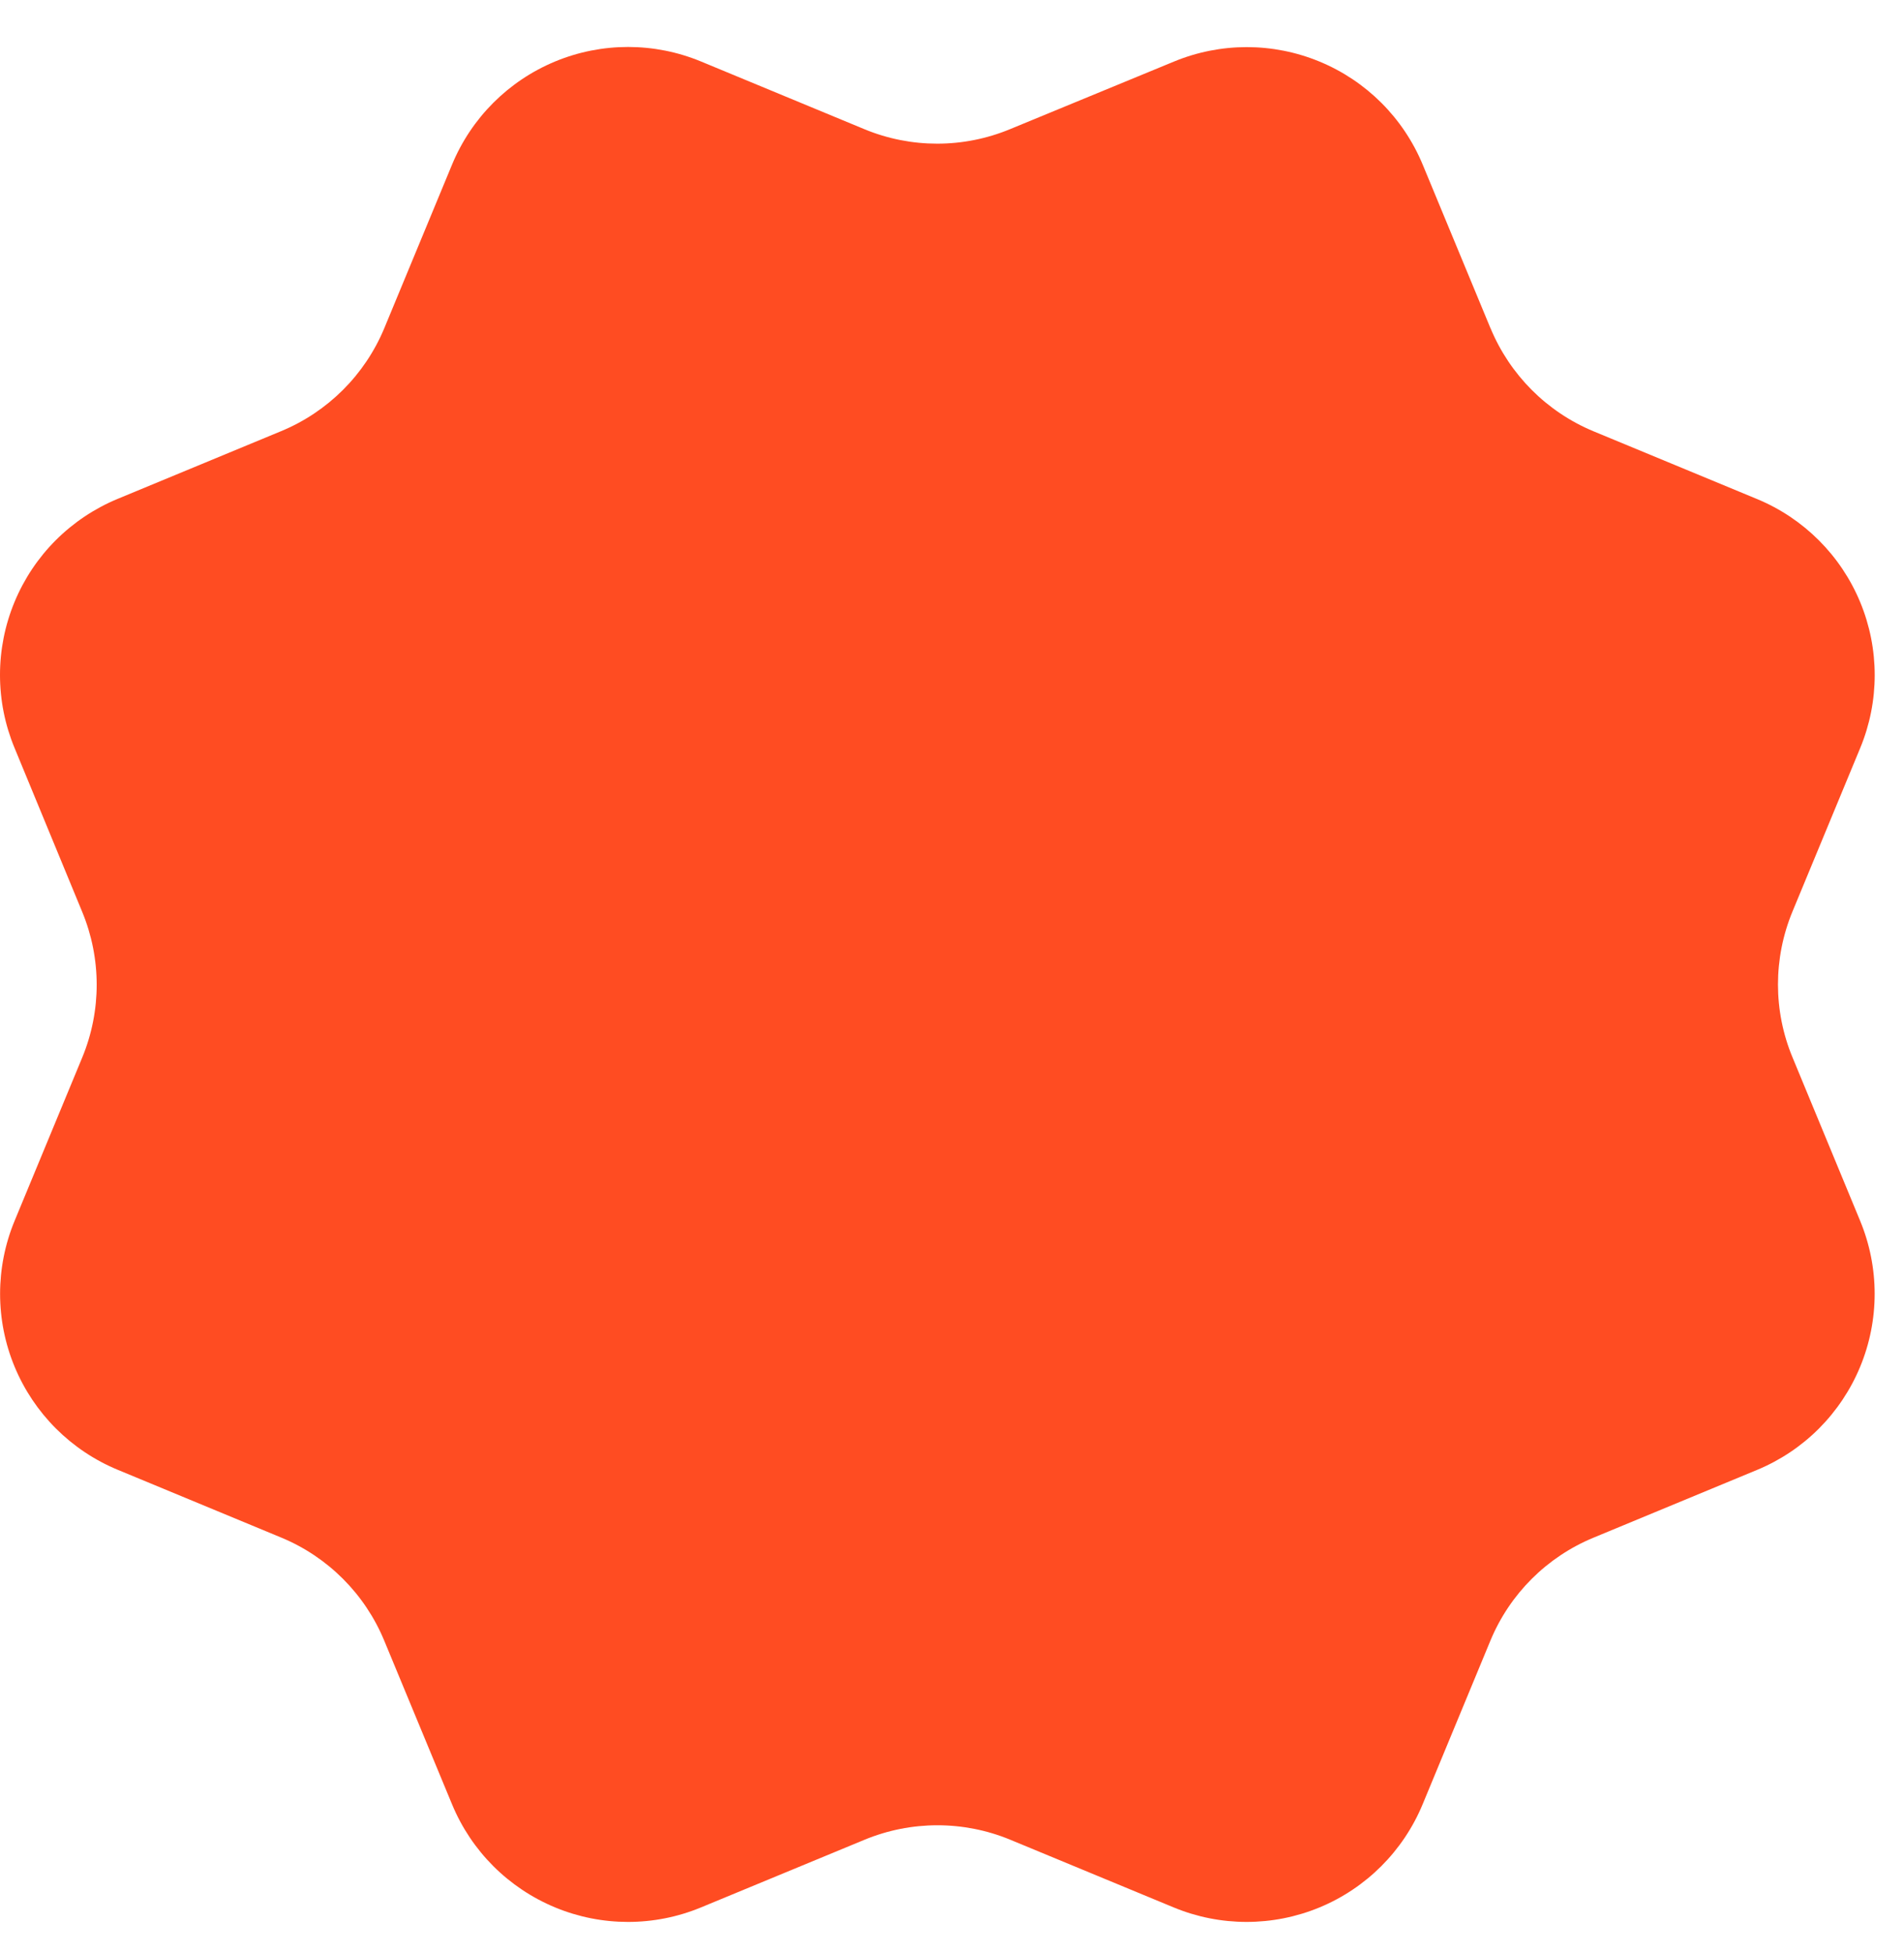 <svg width="39" height="40" viewBox="0 0 39 40" fill="none" xmlns="http://www.w3.org/2000/svg">
<path d="M30.53 6.72C30.926 7.676 31.684 8.436 32.64 8.833L35.991 10.221C36.947 10.617 37.707 11.377 38.103 12.333C38.499 13.289 38.499 14.364 38.103 15.32L36.716 18.668C36.32 19.625 36.319 20.701 36.717 21.657L38.102 25.004C38.298 25.478 38.399 25.986 38.399 26.498C38.399 27.011 38.298 27.519 38.102 27.992C37.906 28.466 37.618 28.896 37.256 29.259C36.893 29.622 36.463 29.909 35.989 30.105L32.641 31.492C31.684 31.887 30.924 32.646 30.528 33.602L29.14 36.953C28.744 37.909 27.984 38.669 27.028 39.065C26.071 39.461 24.997 39.461 24.041 39.065L20.692 37.678C19.736 37.283 18.662 37.284 17.706 37.68L14.356 39.066C13.4 39.461 12.326 39.461 11.371 39.065C10.415 38.669 9.656 37.911 9.26 36.955L7.871 33.603C7.476 32.647 6.717 31.887 5.762 31.491L2.411 30.102C1.455 29.706 0.696 28.947 0.299 27.991C-0.097 27.036 -0.097 25.962 0.298 25.006L1.685 21.657C2.08 20.701 2.079 19.627 1.682 18.671L0.298 15.318C0.101 14.844 8.22068e-05 14.336 5.01087e-08 13.824C-8.21066e-05 13.311 0.101 12.803 0.297 12.33C0.493 11.856 0.781 11.425 1.143 11.063C1.506 10.701 1.937 10.413 2.41 10.217L5.759 8.83C6.714 8.435 7.474 7.677 7.871 6.723L9.259 3.372C9.655 2.415 10.414 1.656 11.371 1.259C12.327 0.863 13.401 0.863 14.358 1.259L17.706 2.646C18.662 3.042 19.736 3.041 20.692 2.644L24.044 1.262C25 0.866 26.074 0.866 27.03 1.262C27.987 1.658 28.746 2.417 29.142 3.373L30.531 6.725L30.53 6.72Z" fill="#FF4C22"/>
</svg>
